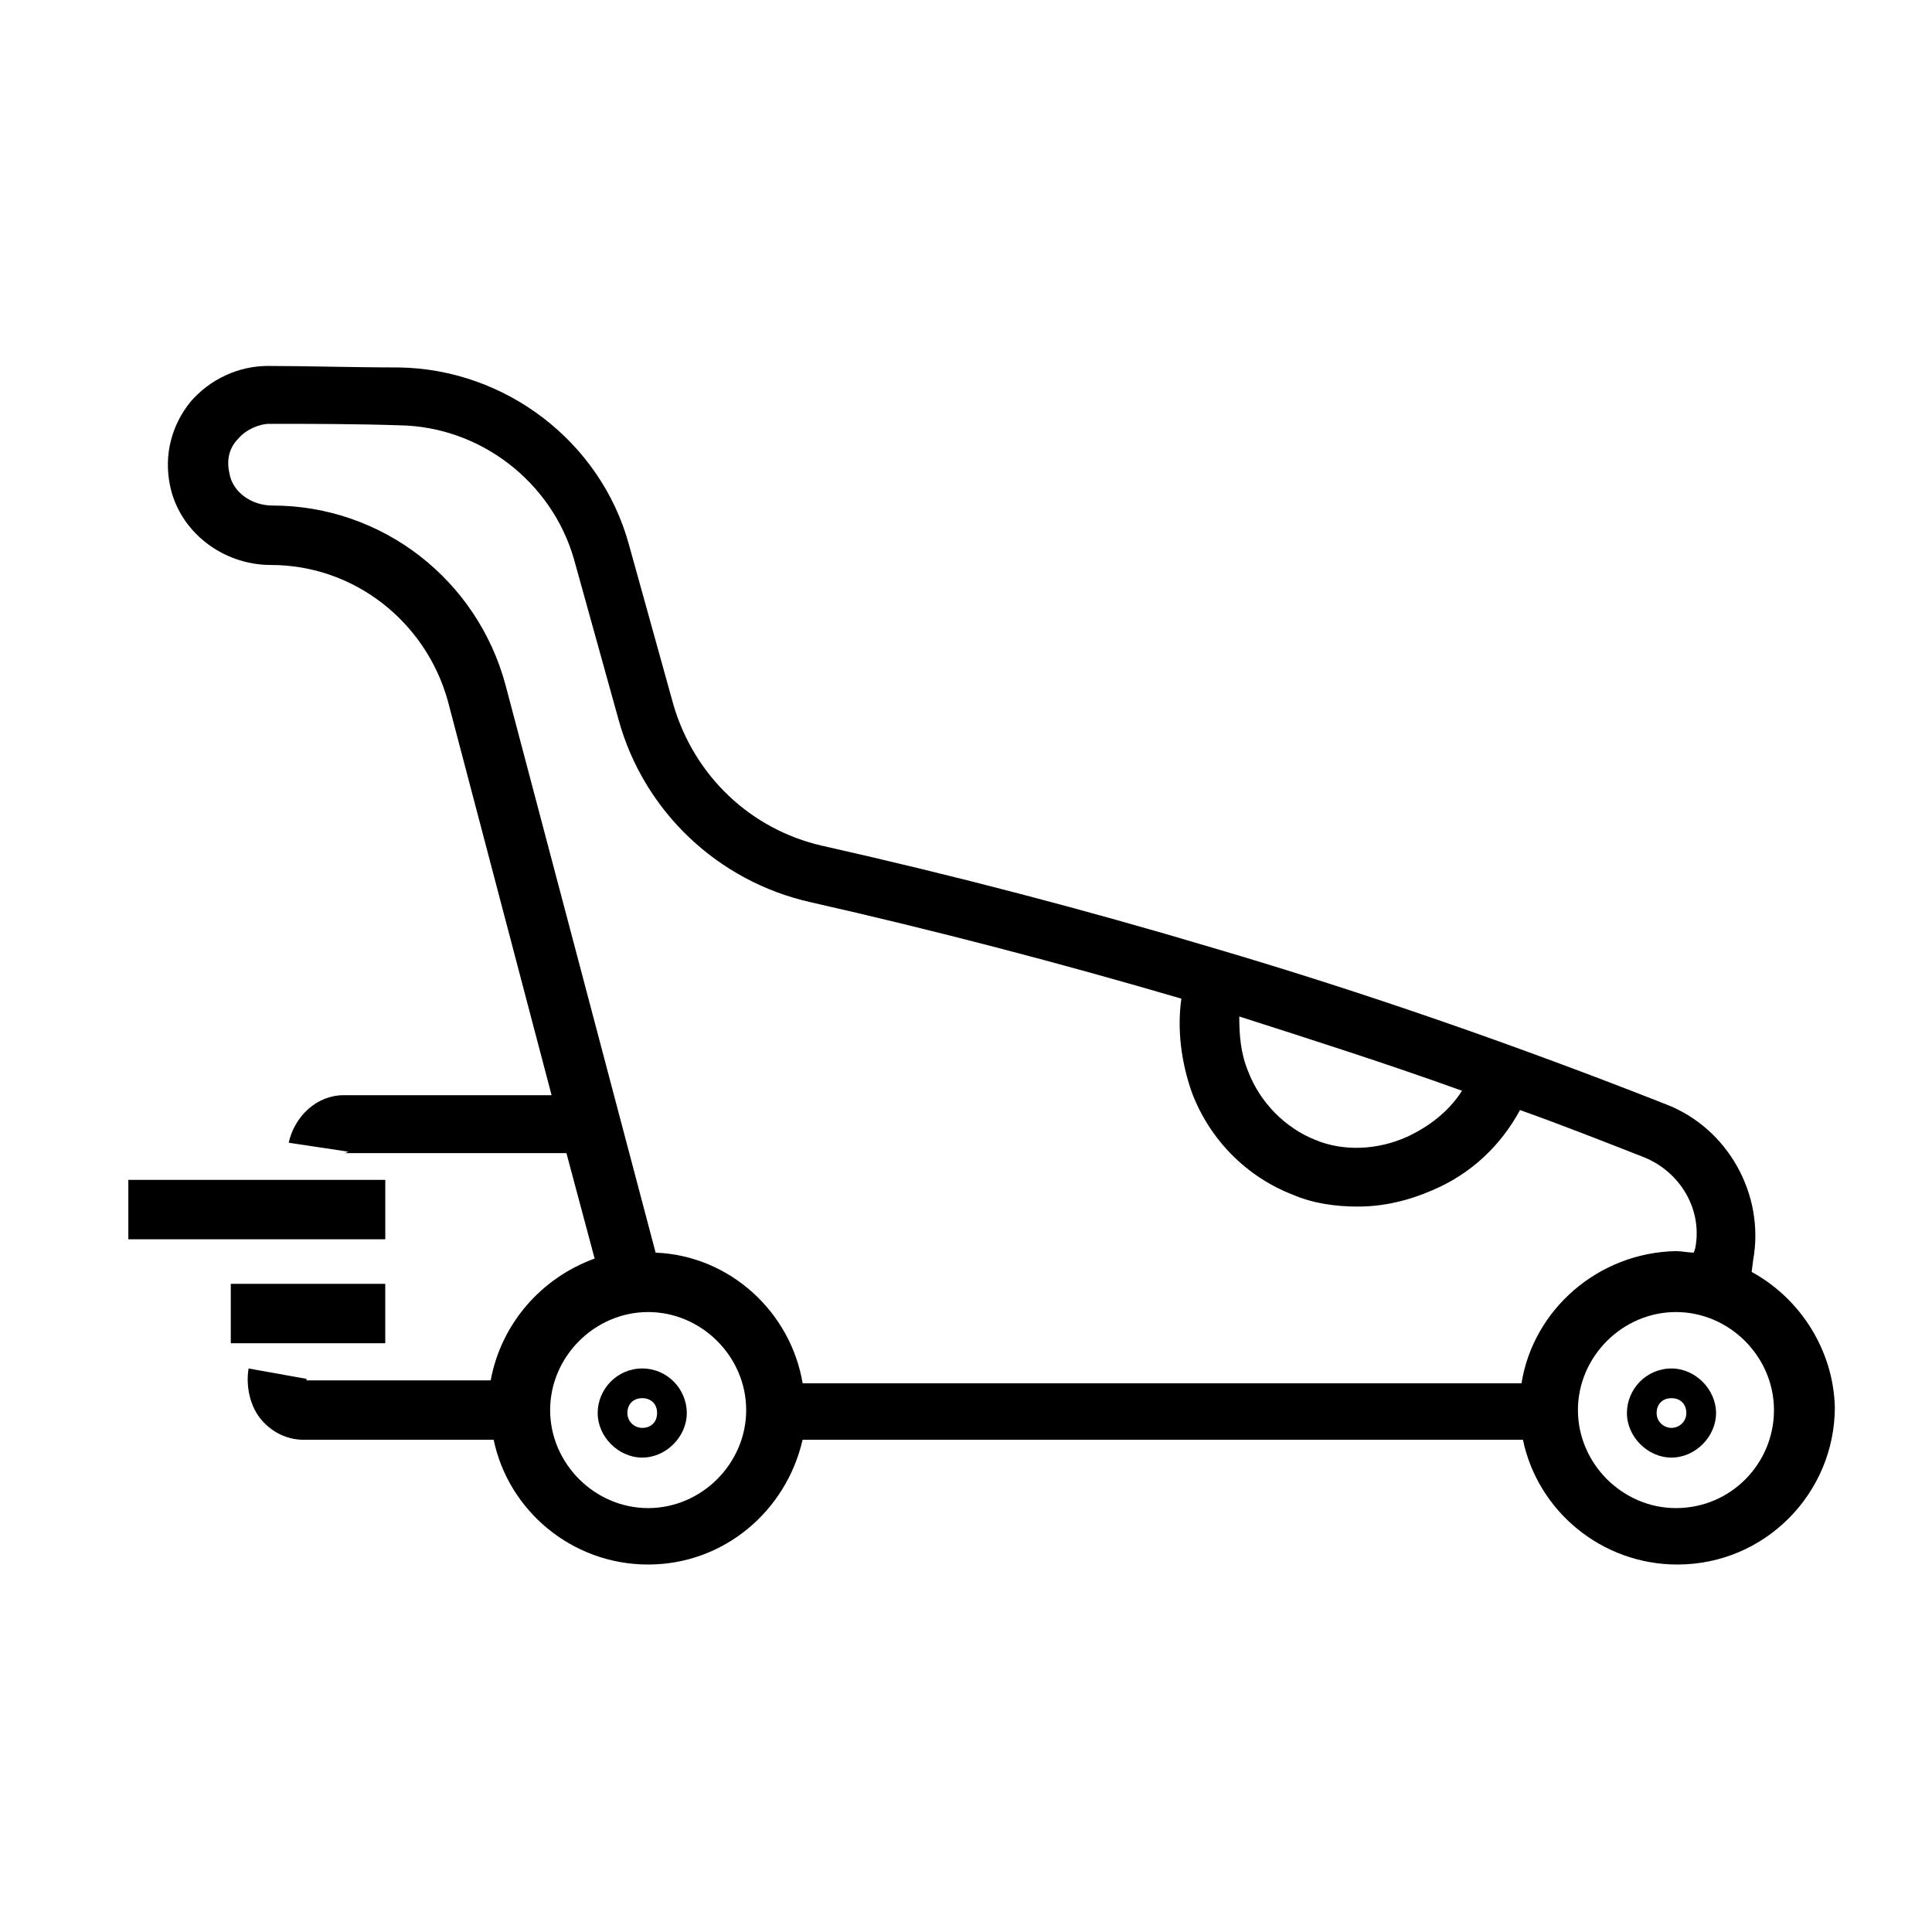 <?xml version="1.0" encoding="UTF-8"?>
<!-- Uploaded to: ICON Repo, www.iconrepo.com, Generator: ICON Repo Mixer Tools -->
<svg fill="#000000" width="800px" height="800px" version="1.1" viewBox="144 144 512 512" xmlns="http://www.w3.org/2000/svg">
 <g>
  <path d="m608.21 481.08 0.395-3.148c3.148-17.32-6.691-35.031-23.223-41.328-38.965-15.352-79.508-29.52-119.66-41.328-34.242-10.234-68.879-19.285-103.91-27.16-18.895-4.328-33.852-18.5-39.359-37.391l-11.809-42.508c-7.477-27.16-32.668-46.445-61.008-46.84-11.809 0-24.402-0.395-34.637-0.395-7.871 0-15.352 3.543-20.469 9.445-5.117 6.297-7.086 14.168-5.512 22.043 2.363 12.203 13.777 21.254 26.766 21.254 22.043 0 40.934 14.957 46.84 35.816l27.551 104.7h-55.105c-7.086 0-12.988 5.512-14.562 12.594l15.742 2.363s-0.395 0.395-1.18 0.395h59.039l7.477 27.945c-14.168 5.117-24.797 17.32-27.551 32.273h-48.805v-0.395l-15.352-2.754c-0.789 4.723 0.395 10.234 3.543 13.777 2.754 3.148 6.691 5.117 11.02 5.117h50.383c3.938 18.895 20.859 33.062 40.934 33.062s36.605-14.168 40.934-33.062h190.9c3.938 18.895 20.859 33.062 40.934 33.062 23.223 0 41.723-18.895 41.723-41.723-0.391-14.957-9.051-28.734-22.039-35.816zm-135.79-67.699c19.68 6.297 39.359 12.594 59.039 19.68-3.543 5.512-8.66 9.445-14.562 12.203-7.871 3.543-16.926 3.938-24.402 0.789-7.871-3.148-14.562-9.84-17.711-18.105-1.969-4.727-2.363-9.453-2.363-14.566zm-156.65 130.28c-14.168 0-25.977-11.809-25.977-25.977s11.809-25.977 25.977-25.977 25.977 11.809 25.977 25.977-11.809 25.977-25.977 25.977zm231.44-33.062h-190.5c-3.148-18.895-19.285-33.852-38.965-34.637l-39.758-150.36c-7.477-27.945-32.668-47.629-61.793-47.629-5.512 0-10.629-3.543-11.414-8.66-0.789-3.543 0-6.691 2.363-9.055 1.969-2.363 5.512-3.938 8.266-3.938 10.234 0 22.828 0 34.637 0.395 21.254 0.395 40.148 14.957 46.051 35.426l11.809 42.508c6.691 24.402 26.371 42.902 50.773 48.414 33.062 7.477 66.125 16.137 98.398 25.586-1.18 8.266 0 16.926 2.754 24.797 4.723 12.594 14.562 22.434 26.766 27.16 5.512 2.363 11.414 3.148 17.32 3.148 6.691 0 13.383-1.574 19.68-4.328 10.234-4.328 18.105-11.809 23.223-21.254 11.02 3.938 22.043 8.266 33.062 12.594 9.445 3.938 15.352 13.777 13.383 24.008l-0.395 1.18c-1.574 0-3.148-0.395-4.723-0.395-20.469 0.398-37.785 15.355-40.934 35.035zm40.934 33.062c-14.168 0-25.977-11.809-25.977-25.977s11.809-25.977 25.977-25.977 25.977 11.809 25.977 25.977-11.414 25.977-25.977 25.977z"/>
  <path d="m314.2 506.66c-6.691 0-11.809 5.512-11.809 11.809s5.512 11.809 11.809 11.809c6.297 0 11.809-5.512 11.809-11.809-0.004-6.297-5.121-11.809-11.809-11.809zm0 15.746c-1.969 0-3.938-1.574-3.938-3.938 0-2.363 1.574-3.938 3.938-3.938 2.363 0 3.938 1.574 3.938 3.938-0.004 2.363-1.578 3.938-3.938 3.938z"/>
  <path d="m586.96 506.66c-6.691 0-11.809 5.512-11.809 11.809s5.512 11.809 11.809 11.809c6.297 0 11.809-5.512 11.809-11.809-0.004-6.297-5.512-11.809-11.809-11.809zm0 15.746c-1.969 0-3.938-1.574-3.938-3.938 0-2.363 1.574-3.938 3.938-3.938 2.363 0 3.938 1.574 3.938 3.938-0.004 2.363-1.973 3.938-3.938 3.938z"/>
  <path d="m178.01 456.68h68.094v15.742h-68.094z"/>
  <path d="m205.16 484.23h40.934v15.742h-40.934z"/>
 </g>
</svg>